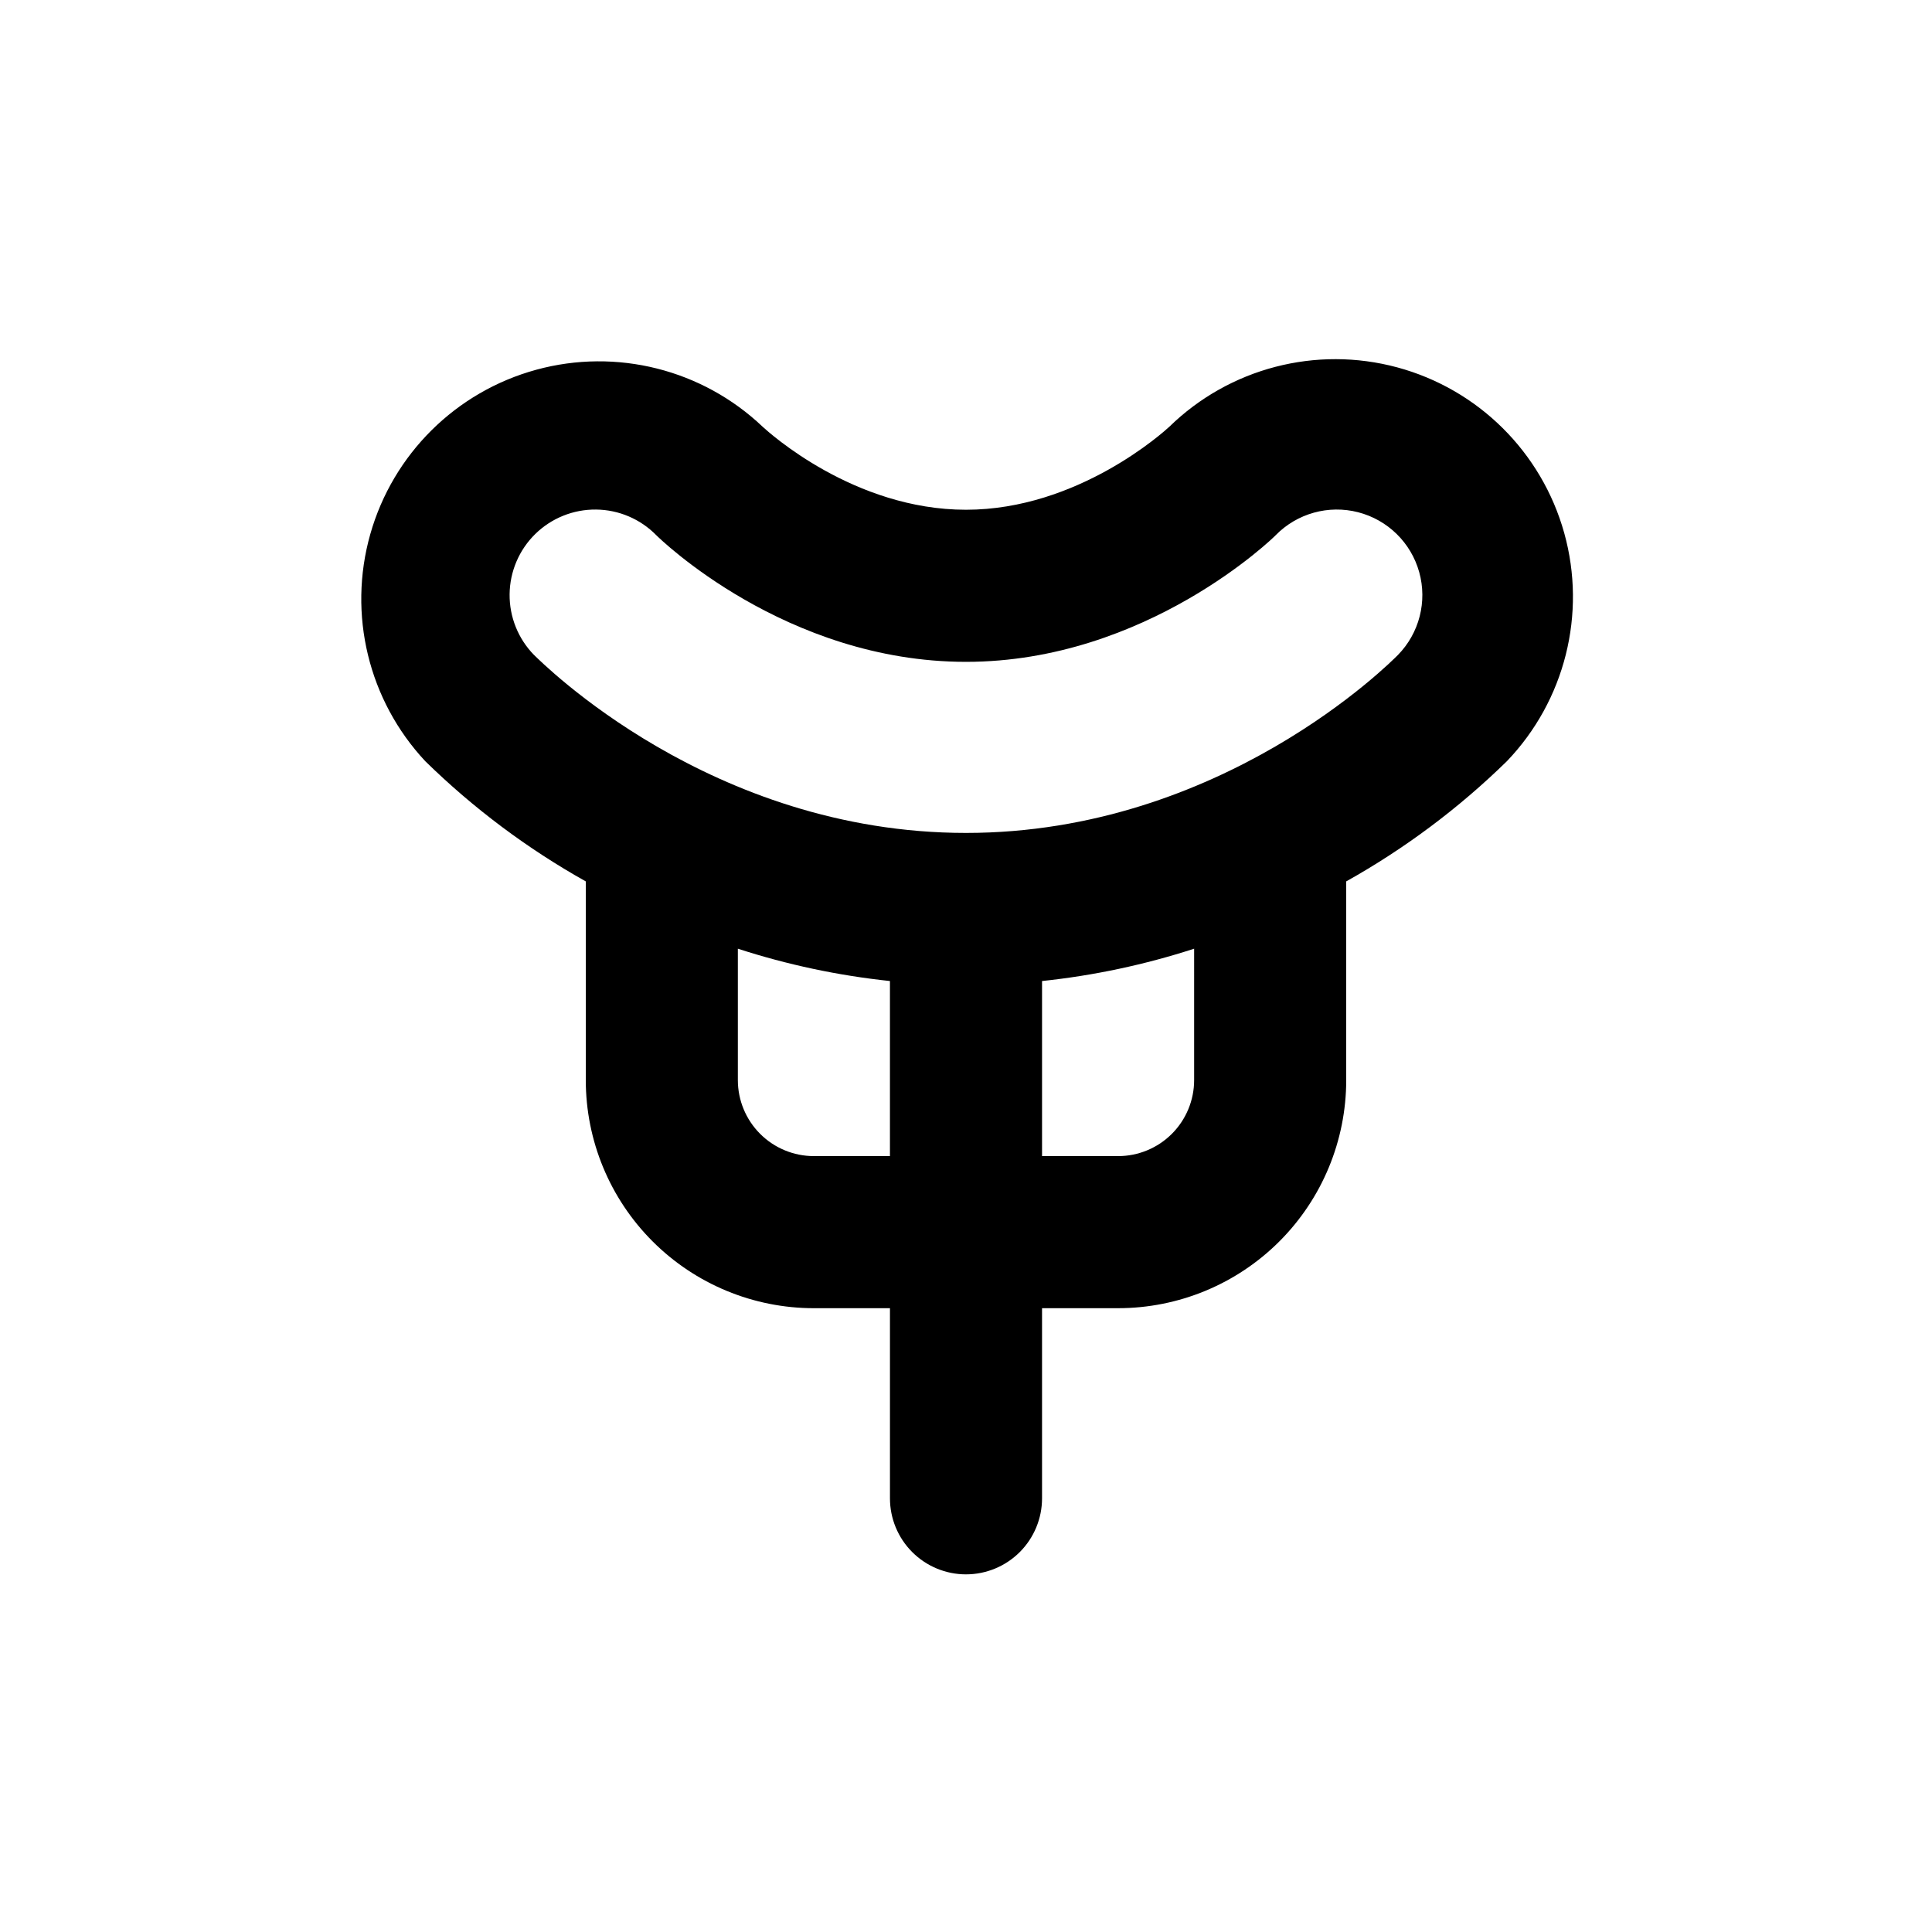 <?xml version="1.0" encoding="UTF-8"?>
<!-- Uploaded to: ICON Repo, www.svgrepo.com, Generator: ICON Repo Mixer Tools -->
<svg fill="#000000" width="800px" height="800px" version="1.1" viewBox="144 144 512 512" xmlns="http://www.w3.org/2000/svg">
 <path d="m400 561.22c5.344 0 10.469-2.125 14.25-5.902 3.777-3.781 5.902-8.906 5.902-14.25v-50.383h20.152c16.031 0 31.41-6.367 42.75-17.707 11.336-11.336 17.707-26.715 17.707-42.75v-52.648c15.531-8.691 29.844-19.398 42.57-31.84 15.395-16.059 21.176-39.051 15.207-60.48-5.969-21.43-22.805-38.121-44.285-43.91-21.48-5.785-44.422 0.188-60.348 15.719-1.41 1.312-24.234 22.02-53.906 22.02-29.676 0-52.195-20.453-53.855-21.965l-0.004-0.004c-15.98-15.211-38.754-20.953-60.035-15.133s-37.965 22.355-43.98 43.582c-6.012 21.227-0.477 44.055 14.59 60.172 12.711 12.438 27.008 23.145 42.523 31.84v52.648c0 16.035 6.367 31.414 17.707 42.75 11.336 11.34 26.715 17.707 42.75 17.707h20.152v50.383c0 5.344 2.121 10.469 5.902 14.25 3.777 3.777 8.902 5.902 14.25 5.902zm60.457-130.99c0 5.344-2.125 10.473-5.902 14.25-3.781 3.781-8.906 5.902-14.25 5.902h-20.152v-46.398c13.695-1.445 27.203-4.316 40.305-8.566zm-174.93-112.65c-4.207-4.293-6.539-10.086-6.477-16.102 0.062-6.012 2.512-11.758 6.805-15.965 4.297-4.211 10.09-6.539 16.102-6.477 6.016 0.059 11.758 2.508 15.969 6.805 0.652 0.652 34.156 33.555 82.07 33.555s81.77-33.199 82.07-33.555c5.668-5.789 13.996-8.109 21.84-6.094 7.848 2.016 14.023 8.066 16.199 15.871 2.176 7.805 0.023 16.176-5.644 21.961-1.816 1.816-46.703 47.156-114.46 47.156-67.766 0-112.55-45.34-114.47-47.156zm74.164 132.8c-5.348 0-10.473-2.121-14.25-5.902-3.781-3.777-5.902-8.906-5.902-14.25v-34.812c13.098 4.25 26.605 7.121 40.305 8.566v46.398z"/>
</svg>